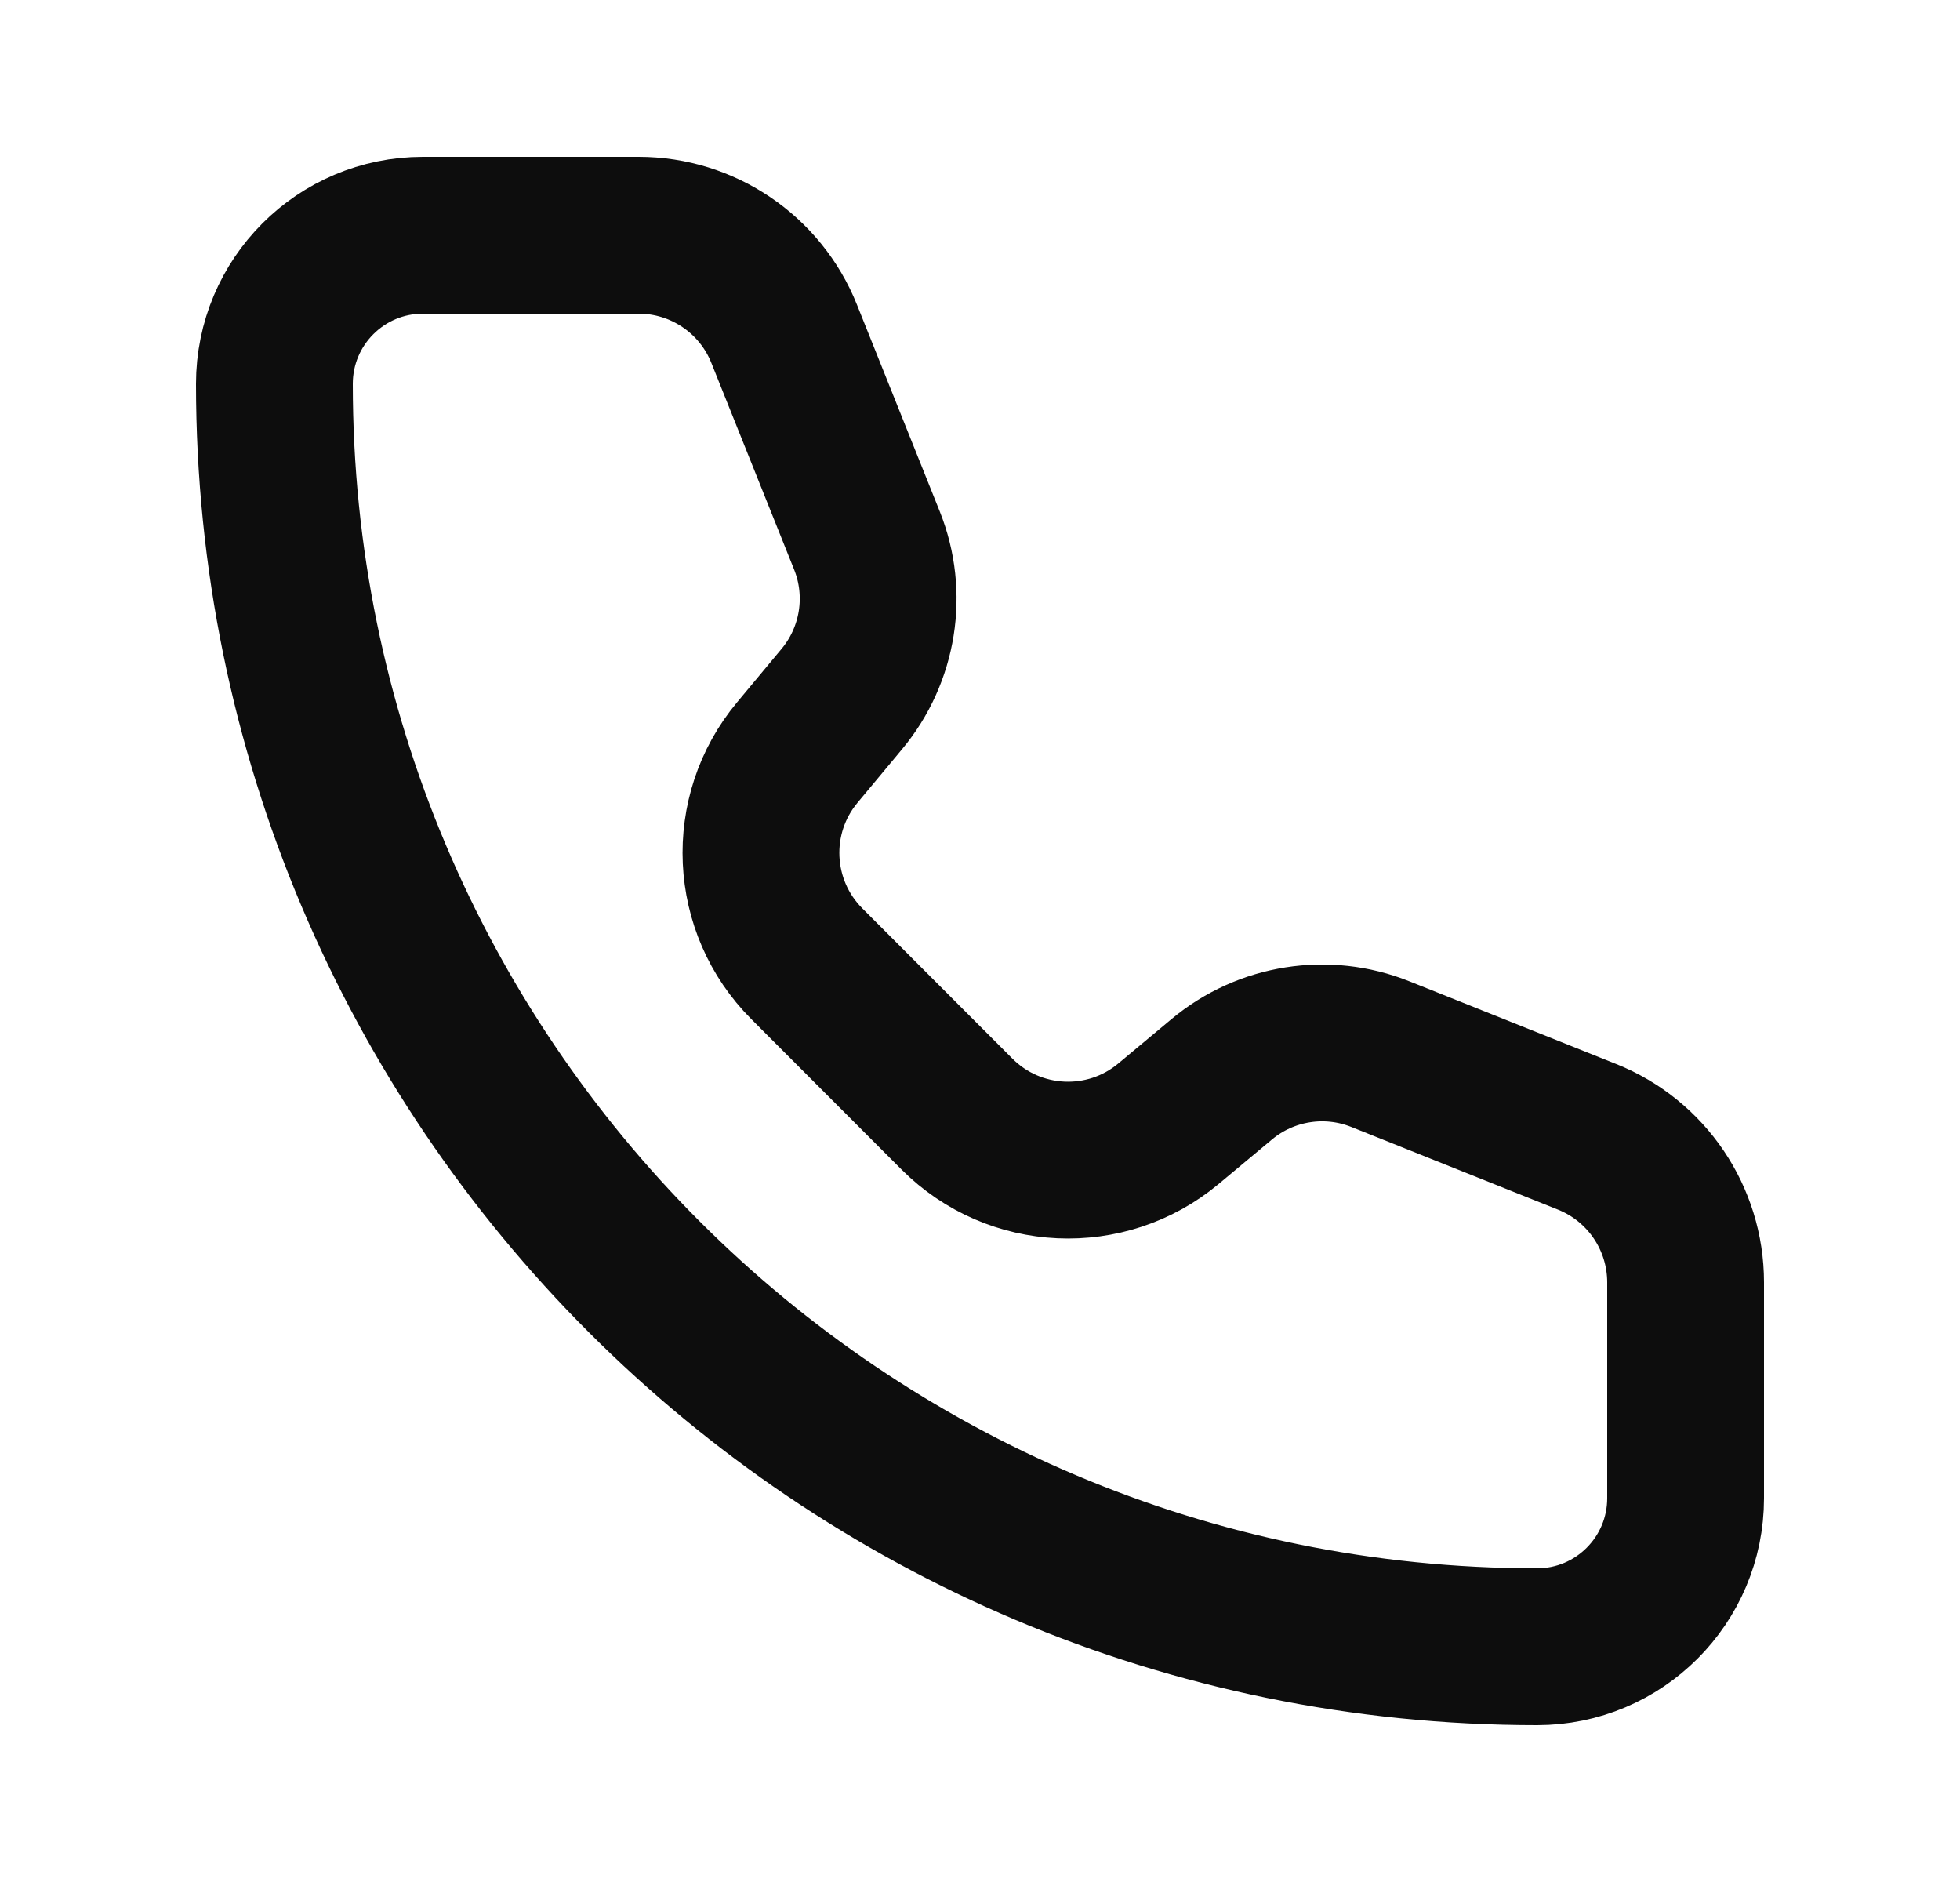 <svg width="25" height="24" viewBox="0 0 25 24" fill="none" xmlns="http://www.w3.org/2000/svg">
<path d="M10.002 4.257C9.699 3.498 8.963 3 8.146 3H5.395C4.348 3 3.5 3.848 3.5 4.895C3.5 13.789 10.711 21 19.605 21C20.652 21 21.5 20.152 21.5 19.105L21.5 16.354C21.5 15.536 21.003 14.801 20.243 14.497L17.607 13.443C16.925 13.17 16.148 13.293 15.584 13.763L14.903 14.331C14.109 14.993 12.94 14.94 12.208 14.209L10.292 12.291C9.561 11.56 9.507 10.391 10.169 9.597L10.736 8.916C11.207 8.352 11.331 7.575 11.058 6.893L10.002 4.257Z" stroke="#0D0D0D" stroke-width="2" stroke-linecap="round" stroke-linejoin="round"/>
</svg>
